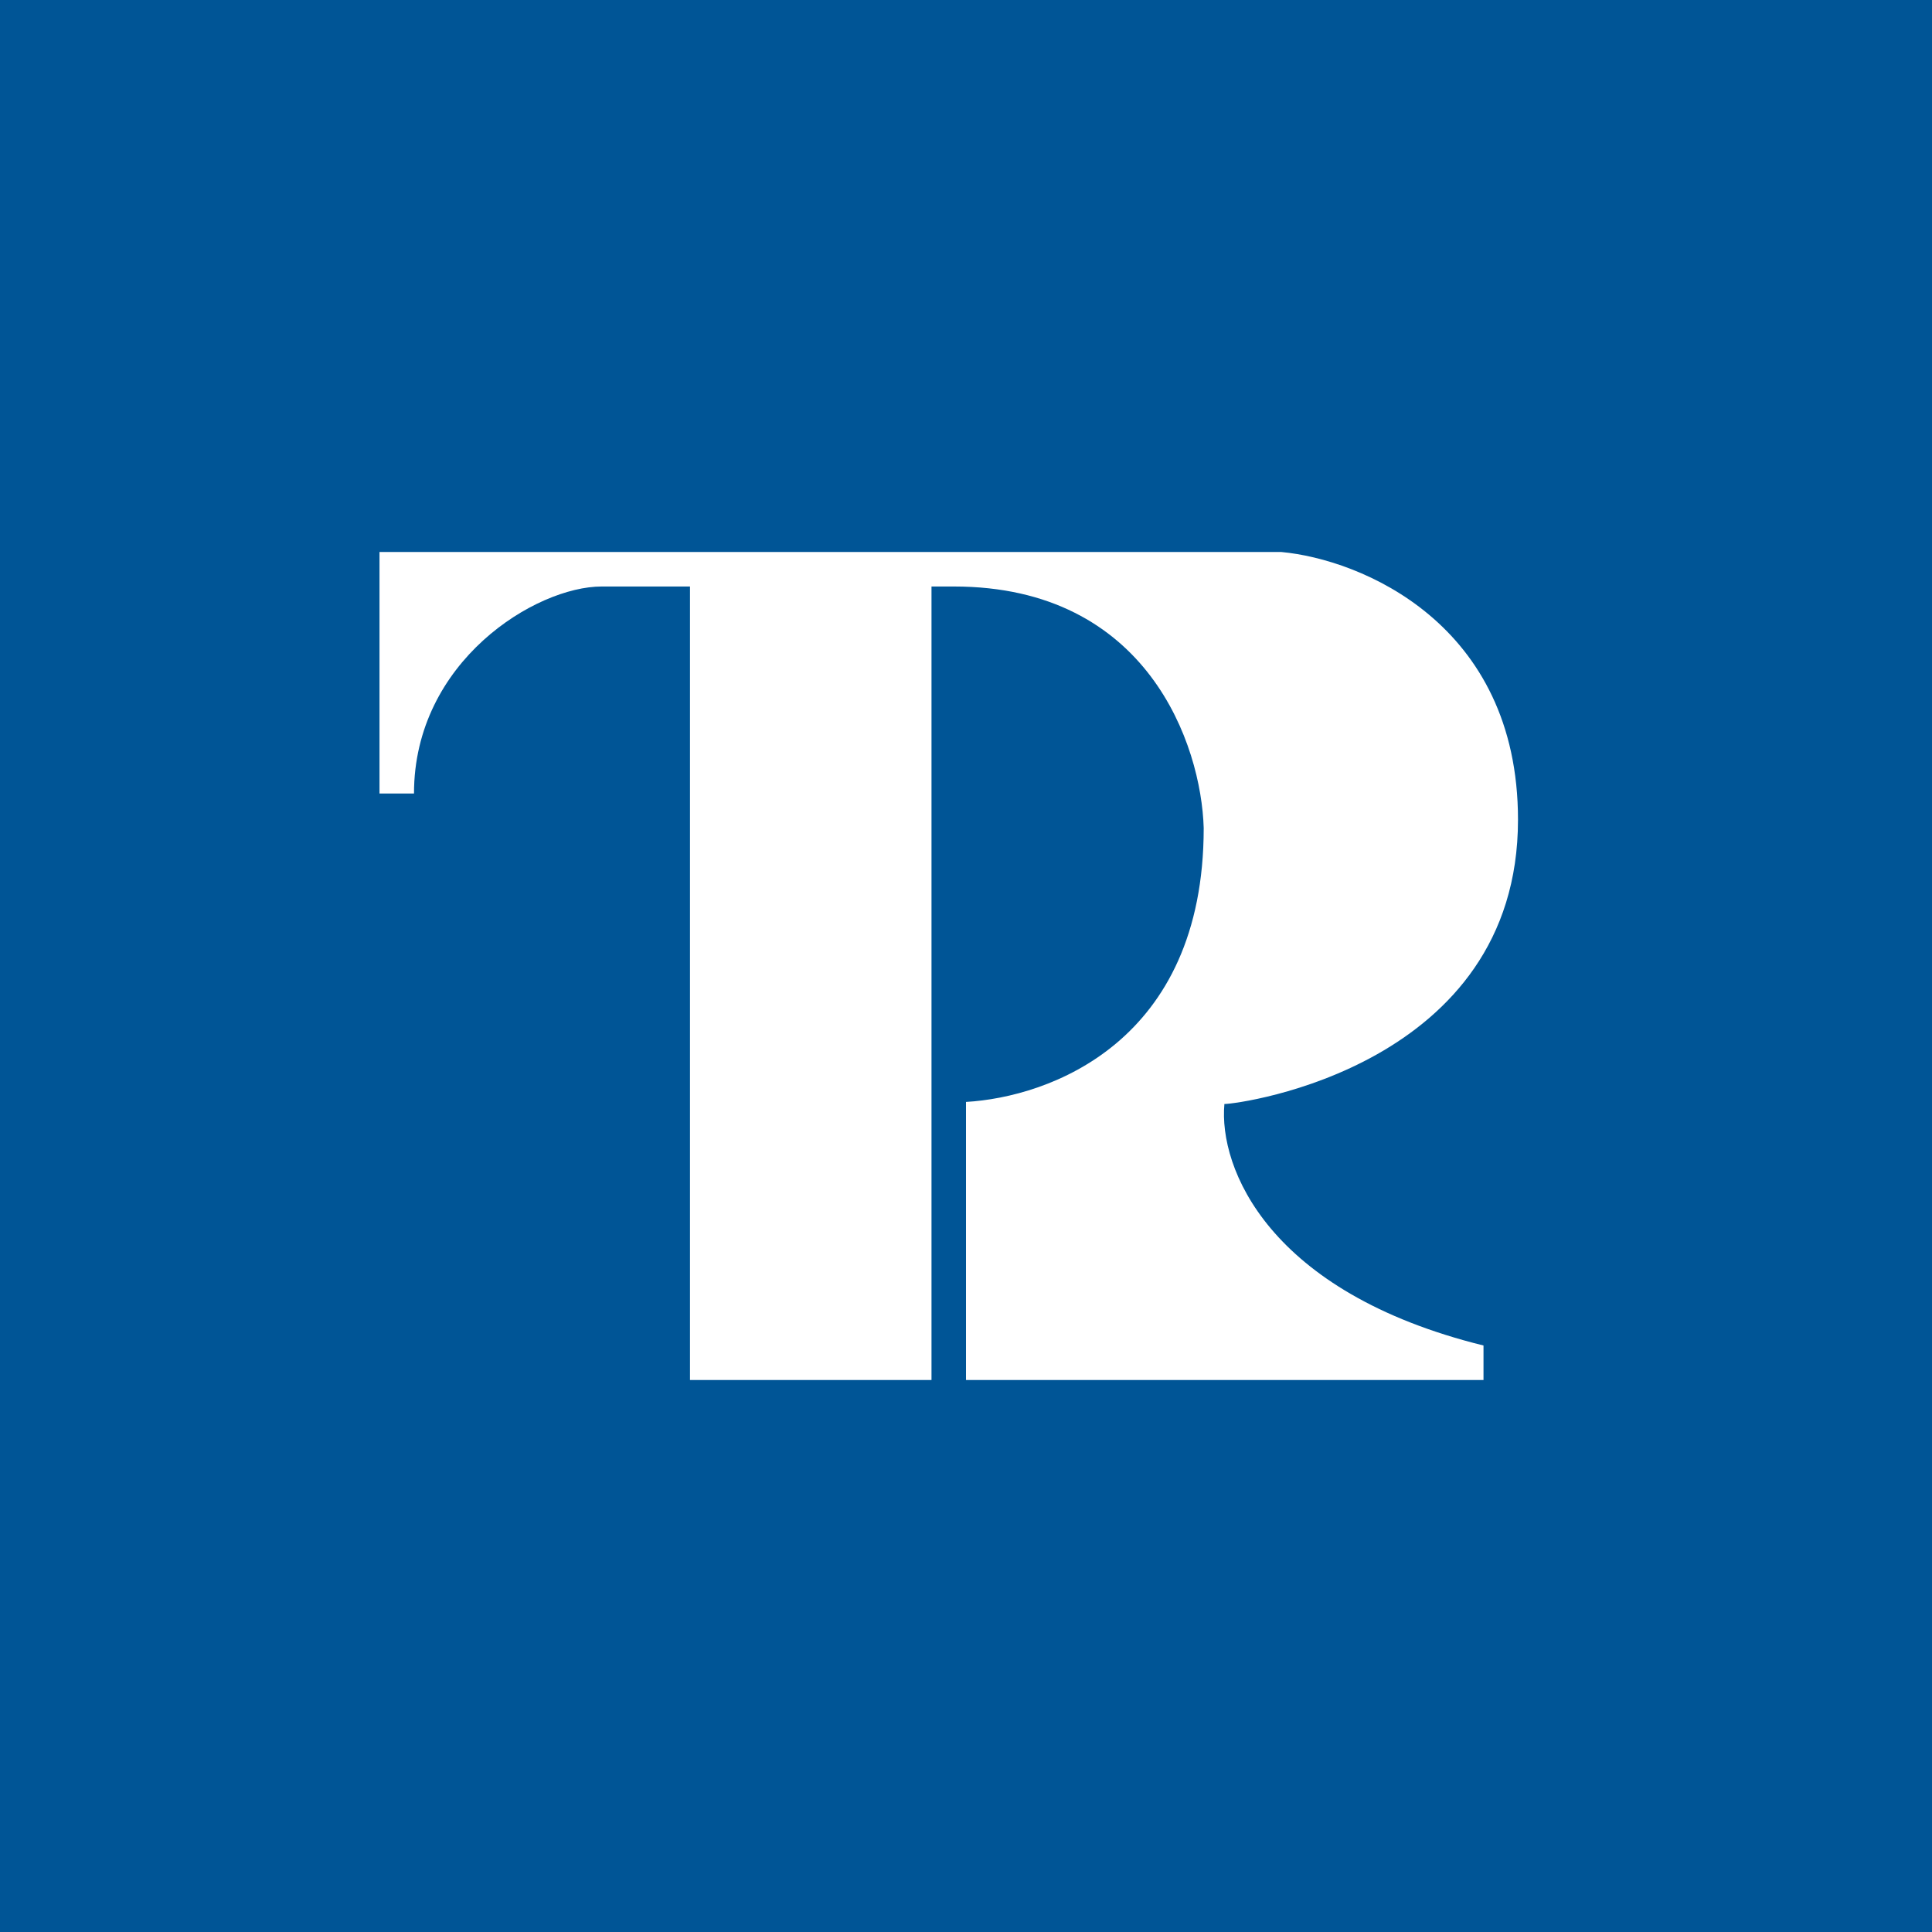 <!-- by TradingView --><svg width="56" height="56" viewBox="0 0 56 56" xmlns="http://www.w3.org/2000/svg"><path fill="#005596" d="M0 0h56v56H0z"/><path d="M11 16v7h1c0-3.83 3.53-6 5.44-6H20v23h7V17h.65c5.62 0 7.17 4.6 7.24 7 0 6.21-4.48 7.8-6.89 7.94V40h15v-1c-6.24-1.54-7.68-5.15-7.51-7 .46 0 8.51-1.1 8.51-8.24 0-5.7-4.58-7.55-6.86-7.76H11Z" fill="#fff"/></svg>